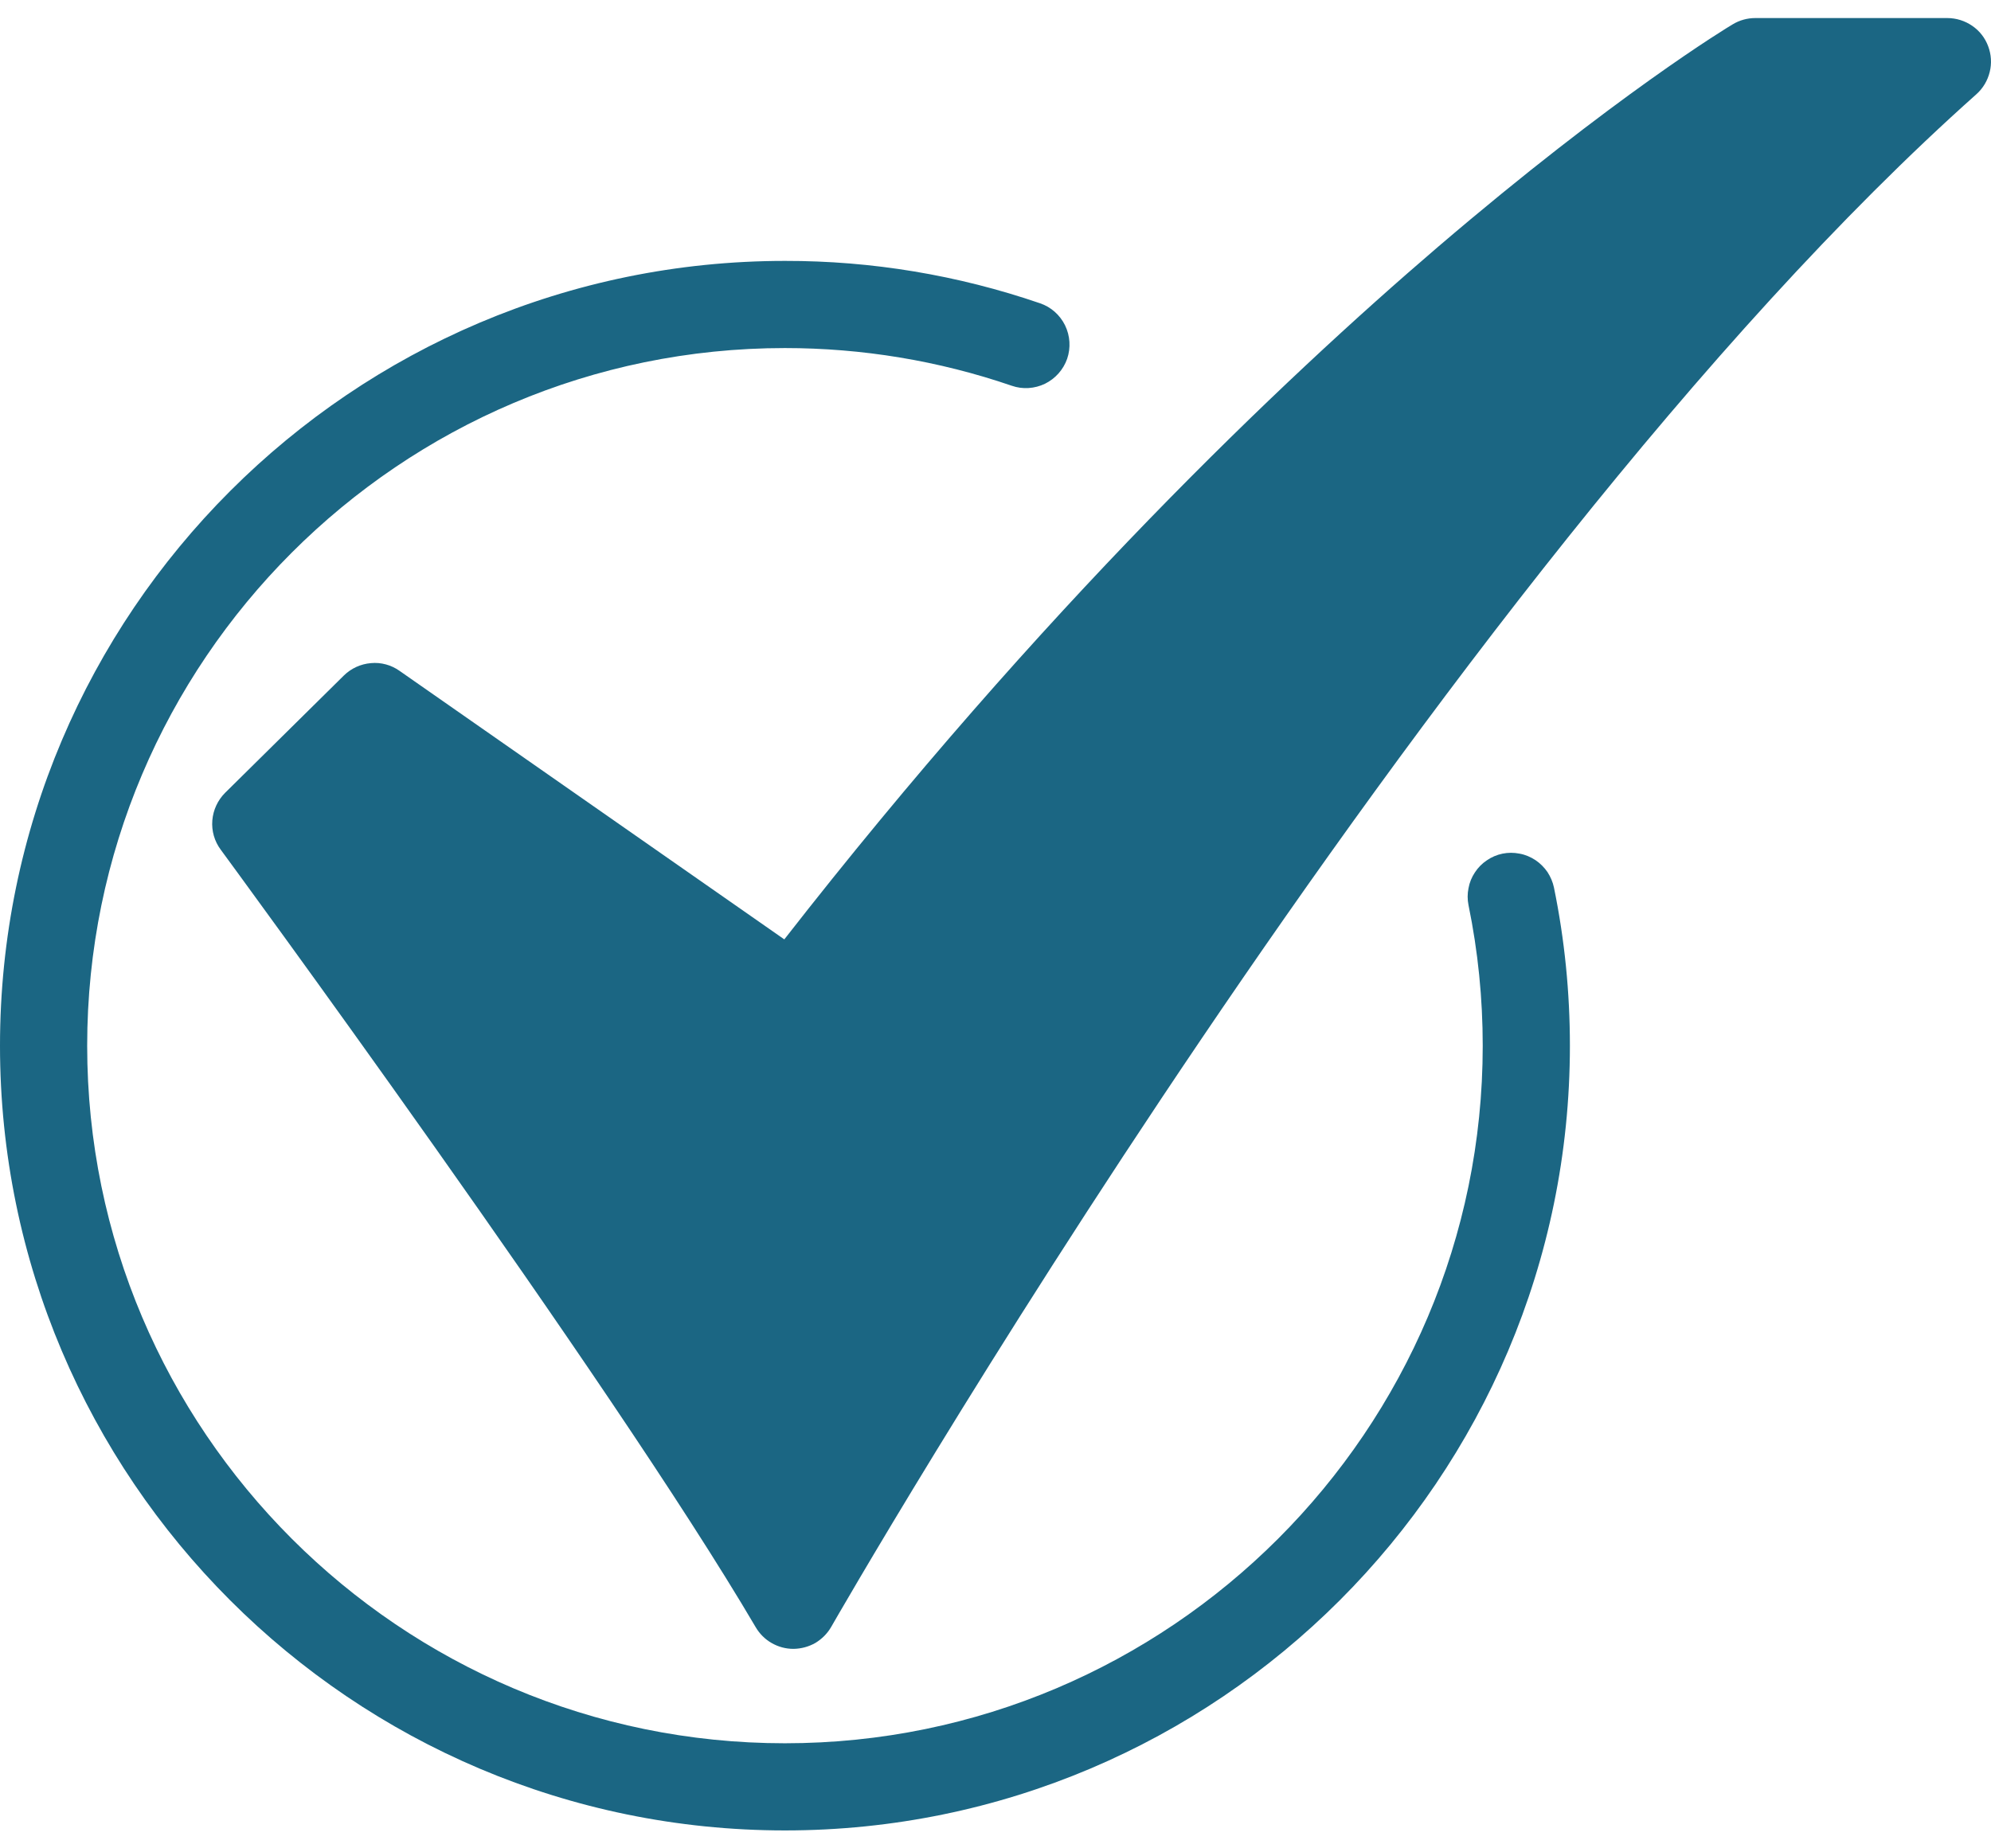 <?xml version="1.0" encoding="UTF-8"?> <svg xmlns="http://www.w3.org/2000/svg" width="14" height="13" viewBox="0 0 14 13" fill="none"><path fill-rule="evenodd" clip-rule="evenodd" d="M5.426 11.556C5.473 11.583 5.525 11.597 5.579 11.597L5.581 11.597C5.634 11.596 5.687 11.582 5.734 11.555C5.78 11.527 5.818 11.489 5.845 11.442C5.887 11.369 10.06 4.081 13.897 0.663C13.944 0.621 13.976 0.567 13.991 0.506C14.006 0.446 14.002 0.383 13.98 0.325C13.958 0.266 13.919 0.216 13.867 0.181C13.816 0.146 13.755 0.127 13.693 0.127H12.342C12.287 0.127 12.232 0.142 12.184 0.171C12.151 0.19 11.358 0.67 10.113 1.735C9.007 2.682 7.325 4.285 5.515 6.607L2.809 4.718C2.751 4.677 2.679 4.657 2.608 4.664C2.536 4.67 2.469 4.701 2.418 4.751L1.583 5.576C1.531 5.628 1.499 5.697 1.493 5.77C1.487 5.844 1.508 5.917 1.552 5.976C1.579 6.013 4.295 9.709 5.314 11.445C5.341 11.491 5.38 11.53 5.426 11.556ZM0 7.355C0 10.398 2.476 12.874 5.52 12.874C8.563 12.874 11.039 10.398 11.039 7.355C11.039 6.981 11.002 6.609 10.927 6.243C10.919 6.204 10.903 6.167 10.881 6.133C10.858 6.1 10.829 6.071 10.796 6.049C10.762 6.027 10.725 6.011 10.685 6.004C10.645 5.996 10.605 5.996 10.565 6.004C10.526 6.012 10.488 6.028 10.455 6.051C10.422 6.073 10.393 6.102 10.371 6.136C10.349 6.169 10.333 6.207 10.326 6.247C10.318 6.286 10.318 6.327 10.326 6.366C10.393 6.692 10.426 7.023 10.426 7.355C10.426 10.06 8.225 12.261 5.519 12.261C2.814 12.261 0.613 10.06 0.613 7.355C0.613 4.649 2.814 2.448 5.519 2.448C6.062 2.448 6.601 2.537 7.114 2.713C7.191 2.74 7.275 2.734 7.348 2.699C7.421 2.663 7.477 2.6 7.504 2.523C7.53 2.446 7.525 2.362 7.489 2.288C7.453 2.215 7.39 2.159 7.313 2.133C6.736 1.935 6.13 1.834 5.52 1.835C2.476 1.835 0 4.311 0 7.355Z" fill="#1B6683"></path></svg> 